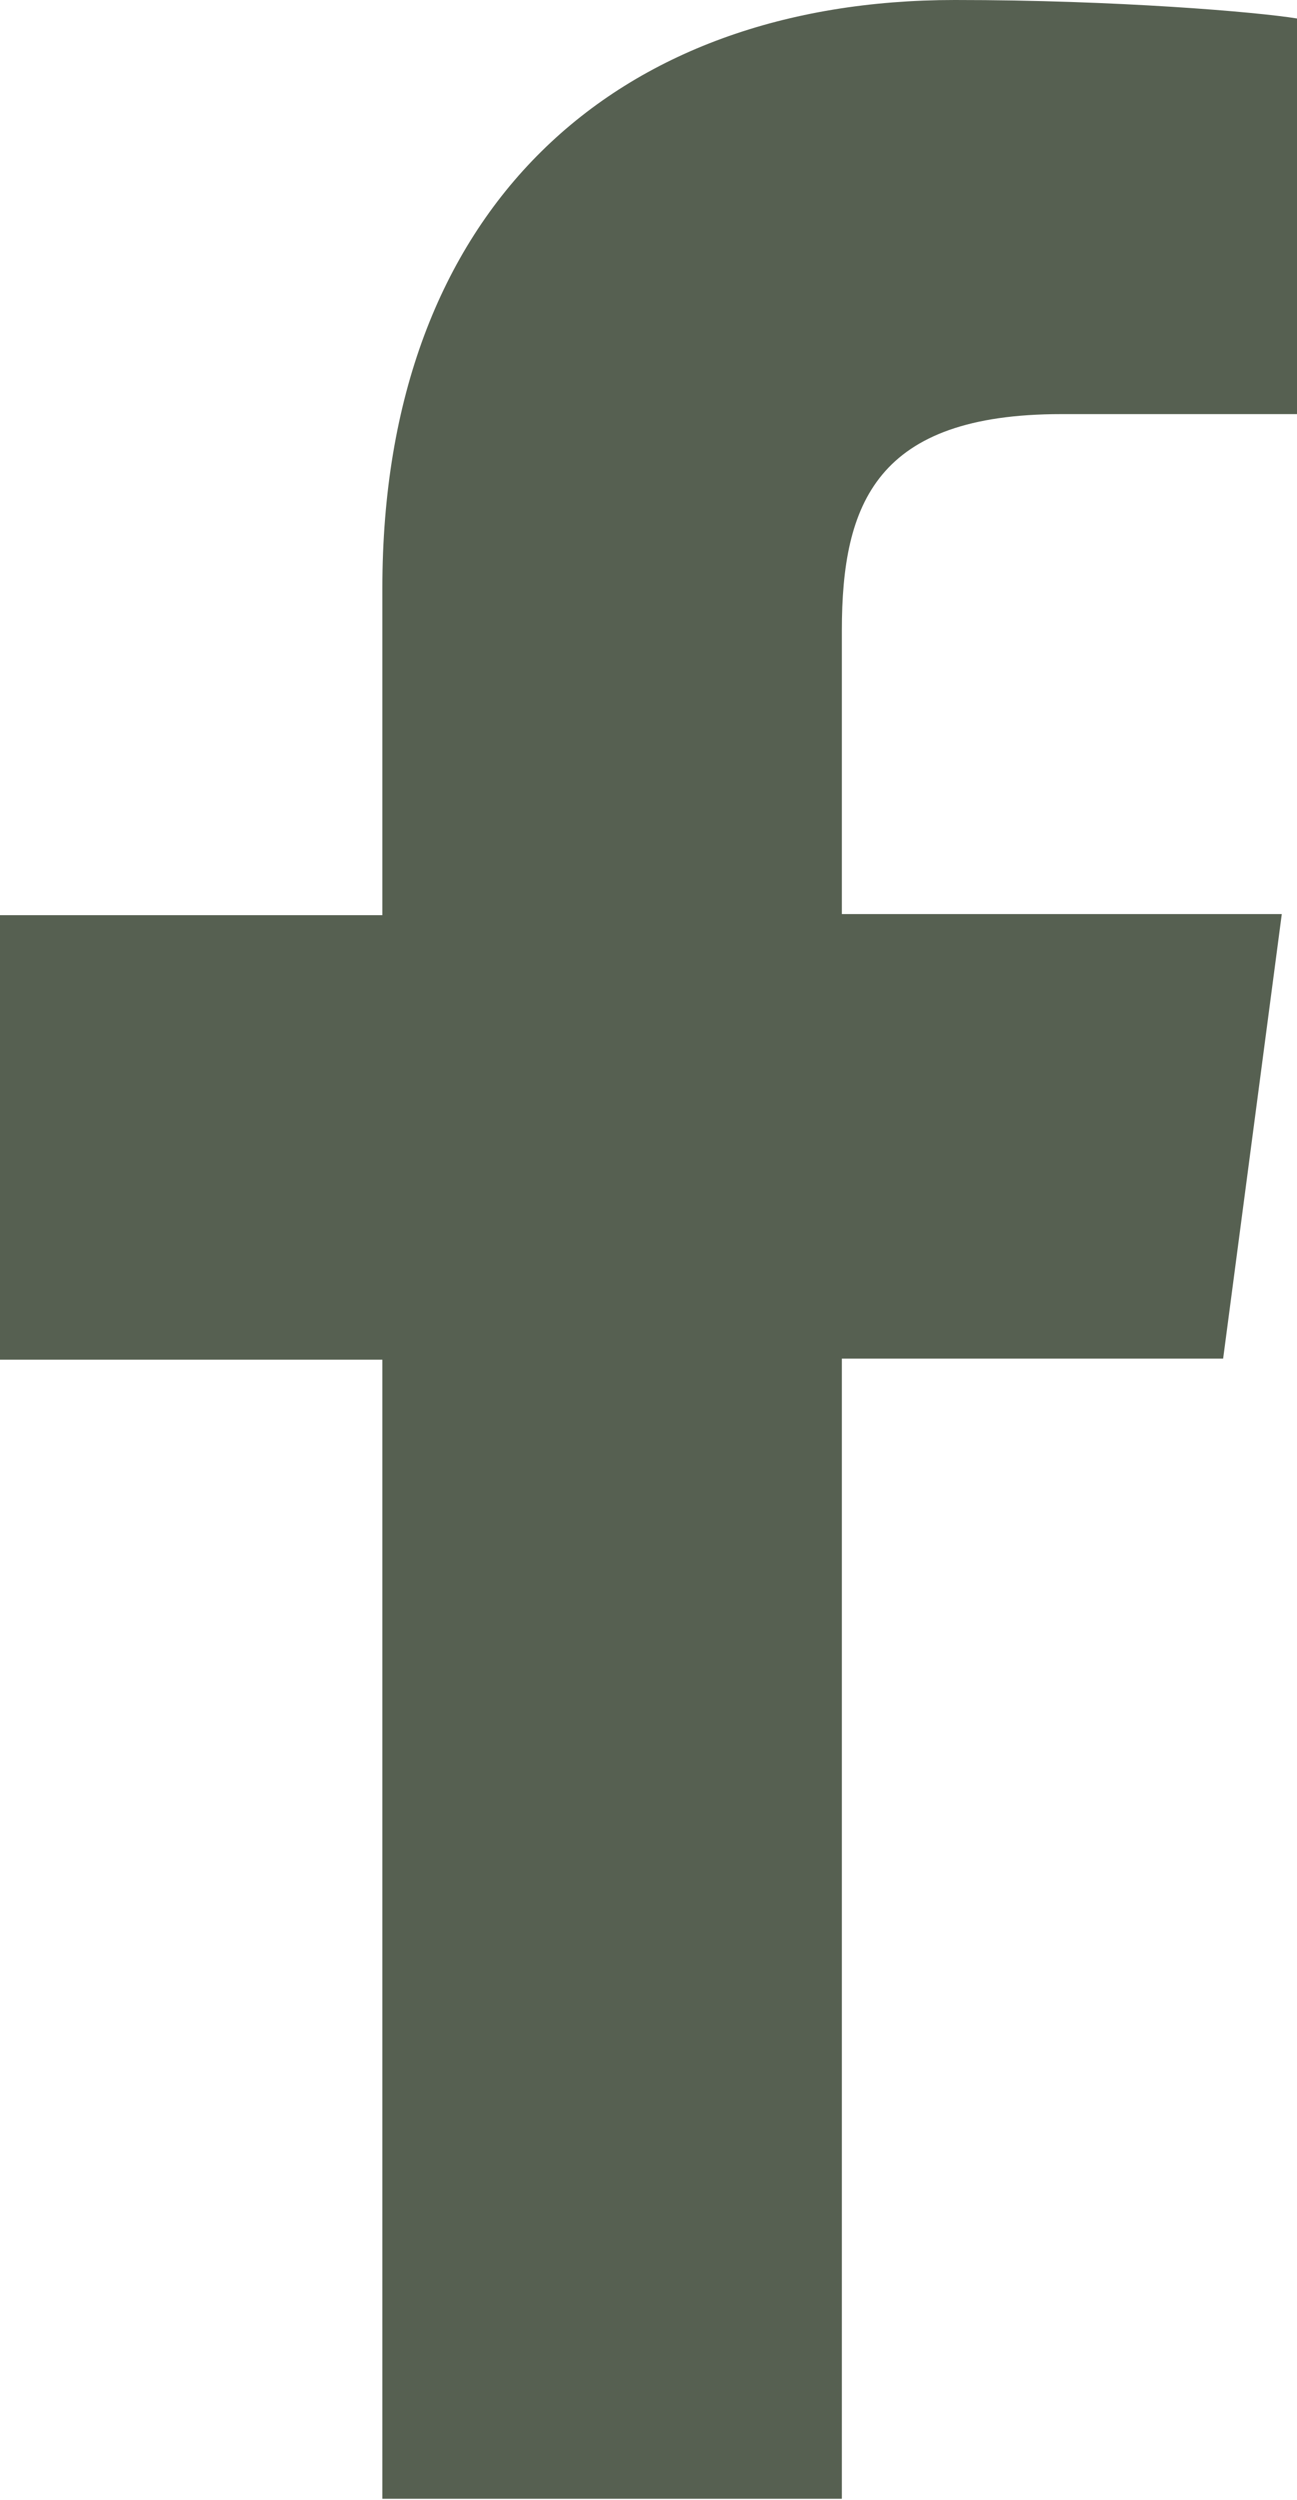 <?xml version="1.0" encoding="UTF-8"?><svg xmlns="http://www.w3.org/2000/svg" width="11.94" height="23" viewBox="0 0 11.94 23"><g id="a"/><g id="b"><g id="c"><path d="M11.94,3.81h-2.17c-1.7,0-2.02,.82-2.02,1.99v2.61h4.05l-.54,4.09h-3.51v10.49H3.52V12.51H0v-4.09H3.52v-3.01C3.52,1.91,5.67,0,8.79,0c1.49,0,2.78,.11,3.15,.17V3.81Z" style="fill:#566051;"/></g></g></svg>